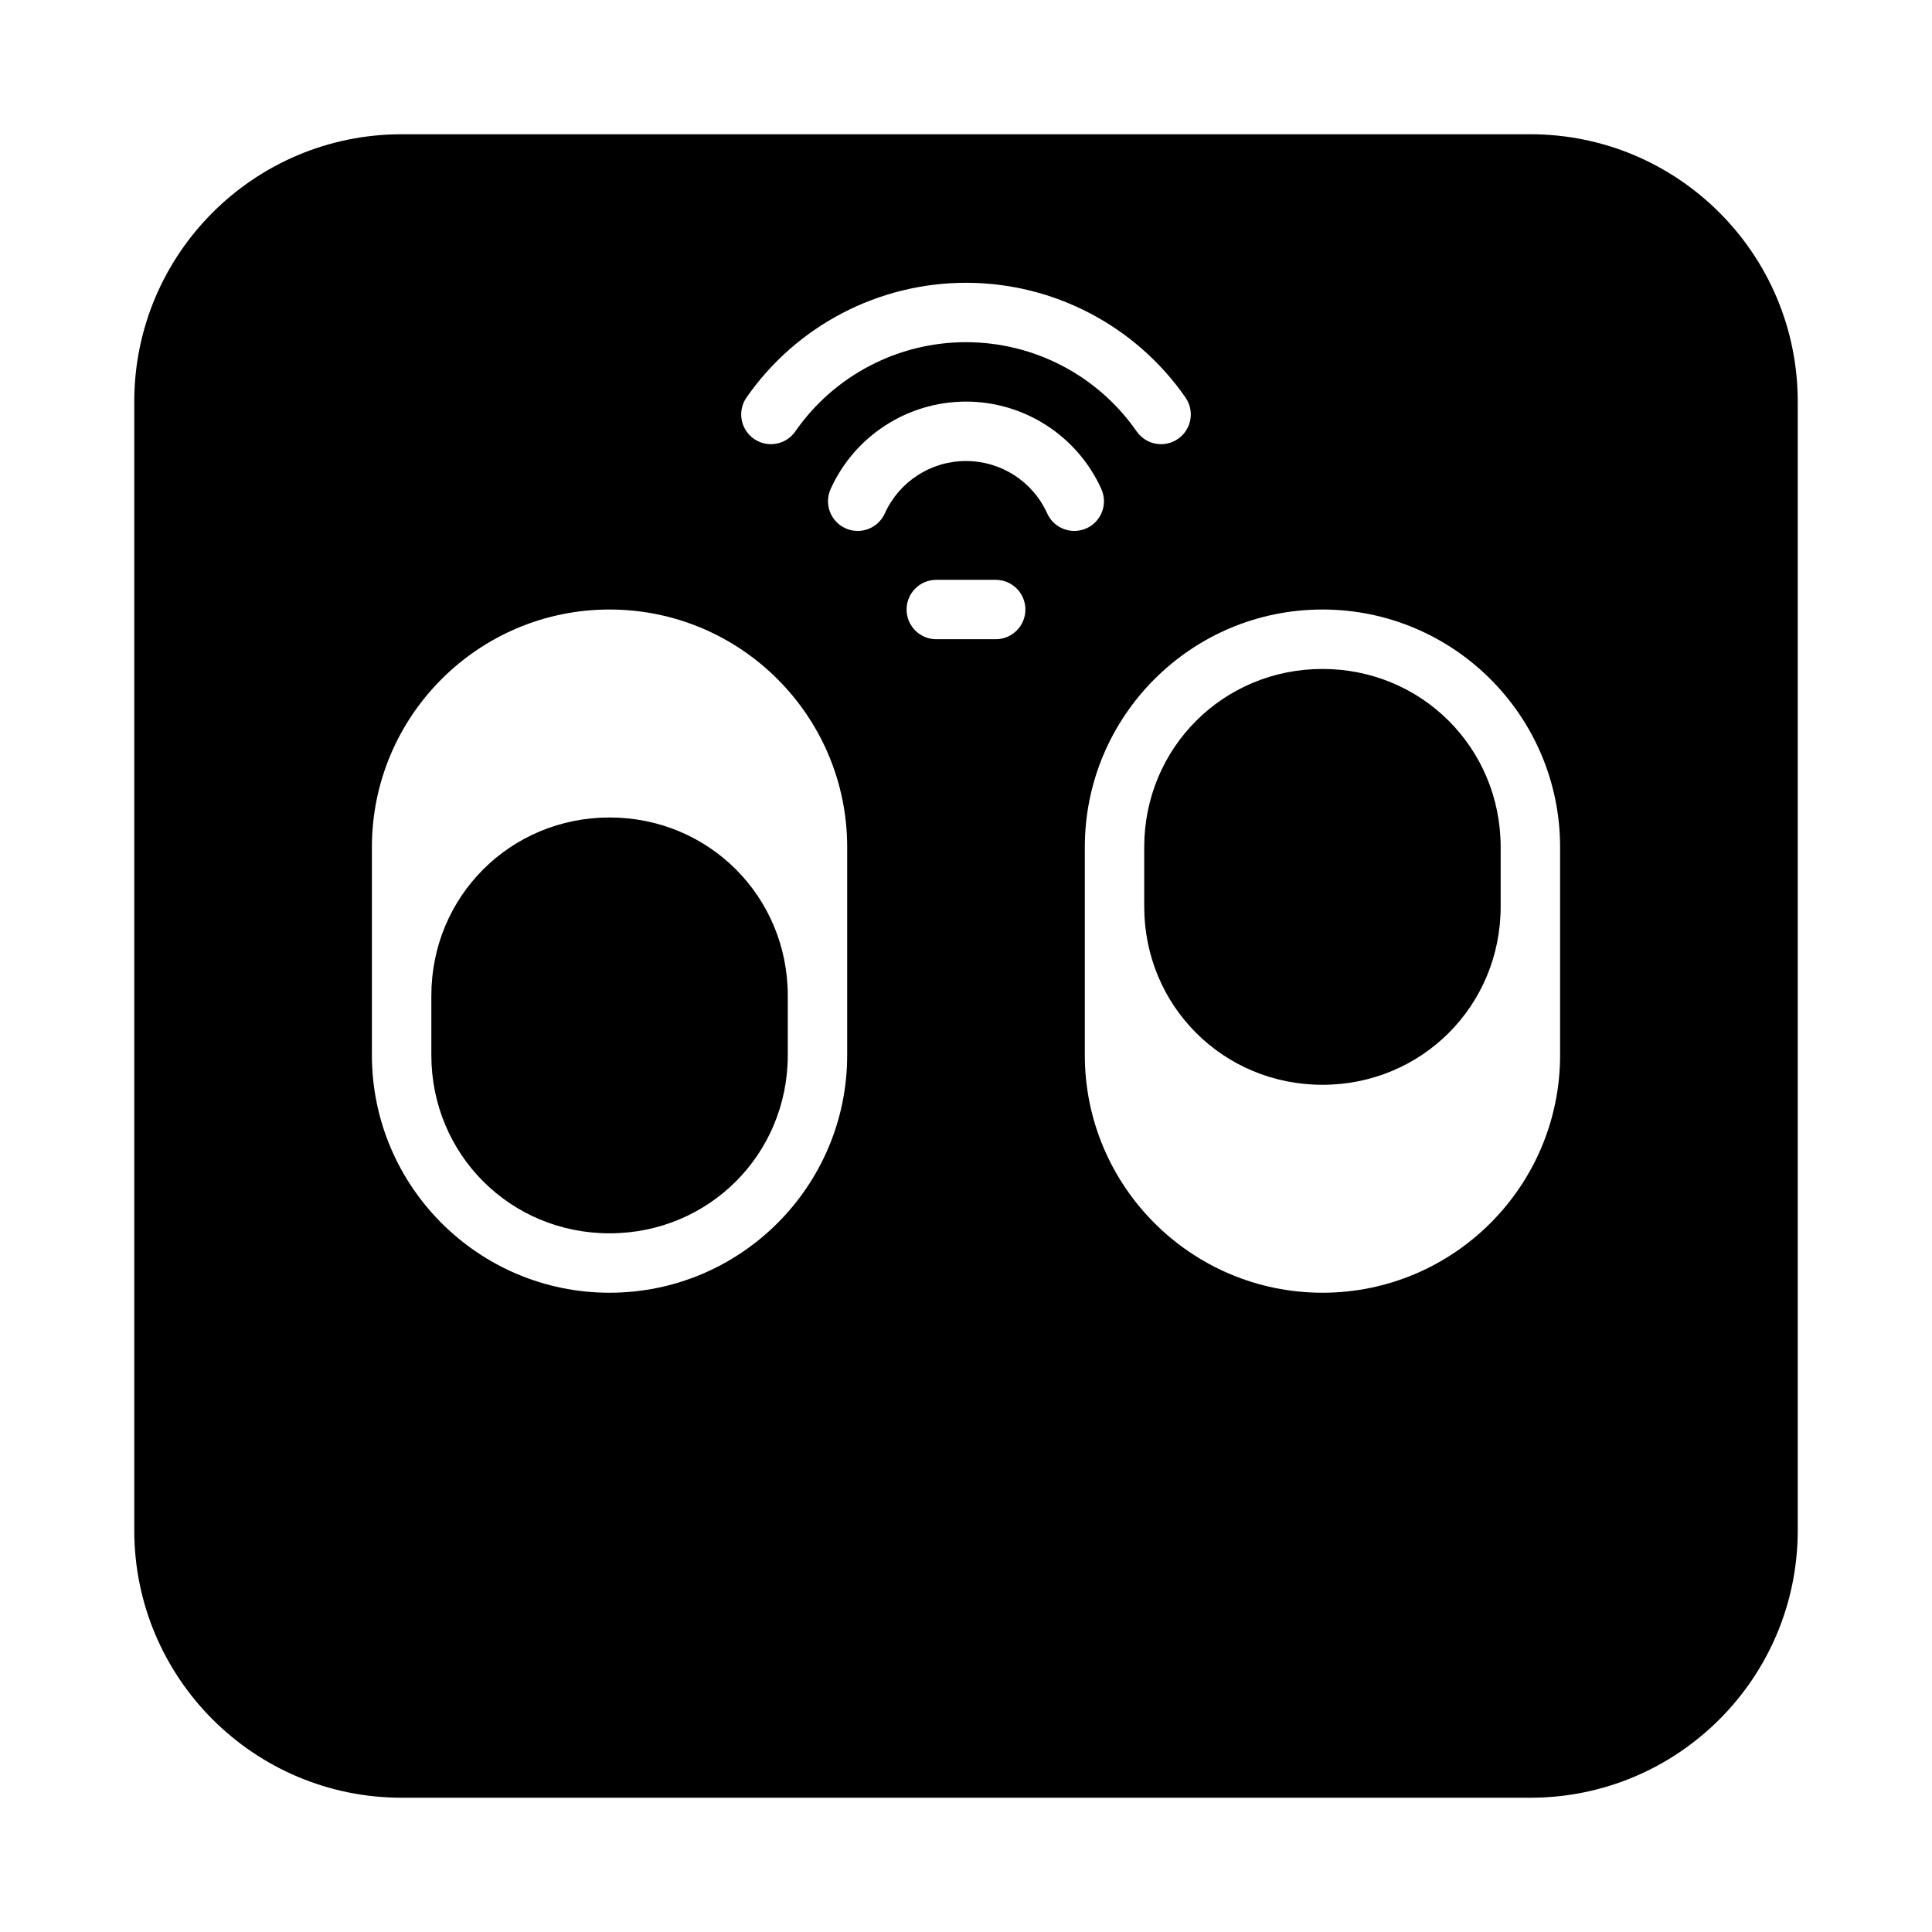 <?xml version="1.0" encoding="UTF-8"?>
<!-- Uploaded to: ICON Repo, www.iconrepo.com, Generator: ICON Repo Mixer Tools -->
<svg fill="#000000" width="800px" height="800px" version="1.1" viewBox="144 144 512 512" xmlns="http://www.w3.org/2000/svg">
 <g>
  <path d="m250.43 179.58c-39.113 0-70.848 31.734-70.848 70.848v299.14c0 39.113 31.734 70.848 70.848 70.848h299.14c39.113 0 70.848-31.734 70.848-70.848v-299.14c0-39.113-31.734-70.848-70.848-70.848zm149.57 39.359c23.188 0 44.926 11.359 58.164 30.395v0.004c1.191 1.711 1.656 3.832 1.285 5.887-0.367 2.059-1.539 3.883-3.254 5.074-1.715 1.195-3.832 1.656-5.891 1.289-2.055-0.371-3.879-1.543-5.074-3.258-10.305-14.82-27.184-23.648-45.234-23.648-18.047 0-34.93 8.828-45.234 23.648h0.004c-1.191 1.715-3.019 2.887-5.074 3.258-2.055 0.367-4.176-0.094-5.891-1.289-1.715-1.191-2.887-3.016-3.254-5.074-0.371-2.055 0.094-4.176 1.289-5.887 13.238-19.035 34.977-30.395 58.164-30.395zm0 31.488c15.453 0 29.512 9.086 35.871 23.172h-0.004c1.785 3.961 0.023 8.621-3.934 10.406-3.961 1.789-8.621 0.027-10.41-3.934-3.828-8.48-12.223-13.898-21.523-13.898s-17.695 5.422-21.523 13.898h-0.004c-1.789 3.961-6.449 5.723-10.41 3.934-1.906-0.855-3.391-2.438-4.129-4.394-0.738-1.953-0.668-4.125 0.195-6.027 6.359-14.082 20.422-23.156 35.871-23.156zm-7.871 47.23h15.742v0.004c2.086 0 4.09 0.828 5.566 2.305s2.305 3.477 2.305 5.566c0 2.086-0.828 4.09-2.305 5.566-1.477 1.477-3.481 2.305-5.566 2.305h-15.746c-4.348 0-7.871-3.523-7.871-7.871s3.523-7.871 7.871-7.871zm-86.594 7.871c34.754 0 62.977 28.223 62.977 62.977v55.105c0 34.754-28.223 62.977-62.977 62.977s-62.977-28.223-62.977-62.977v-55.105c0-34.754 28.223-62.977 62.977-62.977zm188.93 0c34.754 0 62.977 28.223 62.977 62.977v55.105c0 34.754-28.223 62.977-62.977 62.977s-62.977-28.223-62.977-62.977v-55.105c0-34.754 28.223-62.977 62.977-62.977z"/>
  <path d="m494.46 321.28c-26.305 0-47.23 20.93-47.23 47.23v15.742c0 26.305 20.93 47.23 47.23 47.23 26.305 0 47.23-20.93 47.23-47.23v-15.742c0-26.305-20.93-47.23-47.23-47.23z"/>
  <path d="m305.54 360.64c-26.305 0-47.23 20.93-47.23 47.23v15.742c0 26.305 20.93 47.23 47.23 47.23 26.305 0 47.23-20.93 47.23-47.23v-15.742c0-26.305-20.93-47.23-47.23-47.23z"/>
 </g>
</svg>